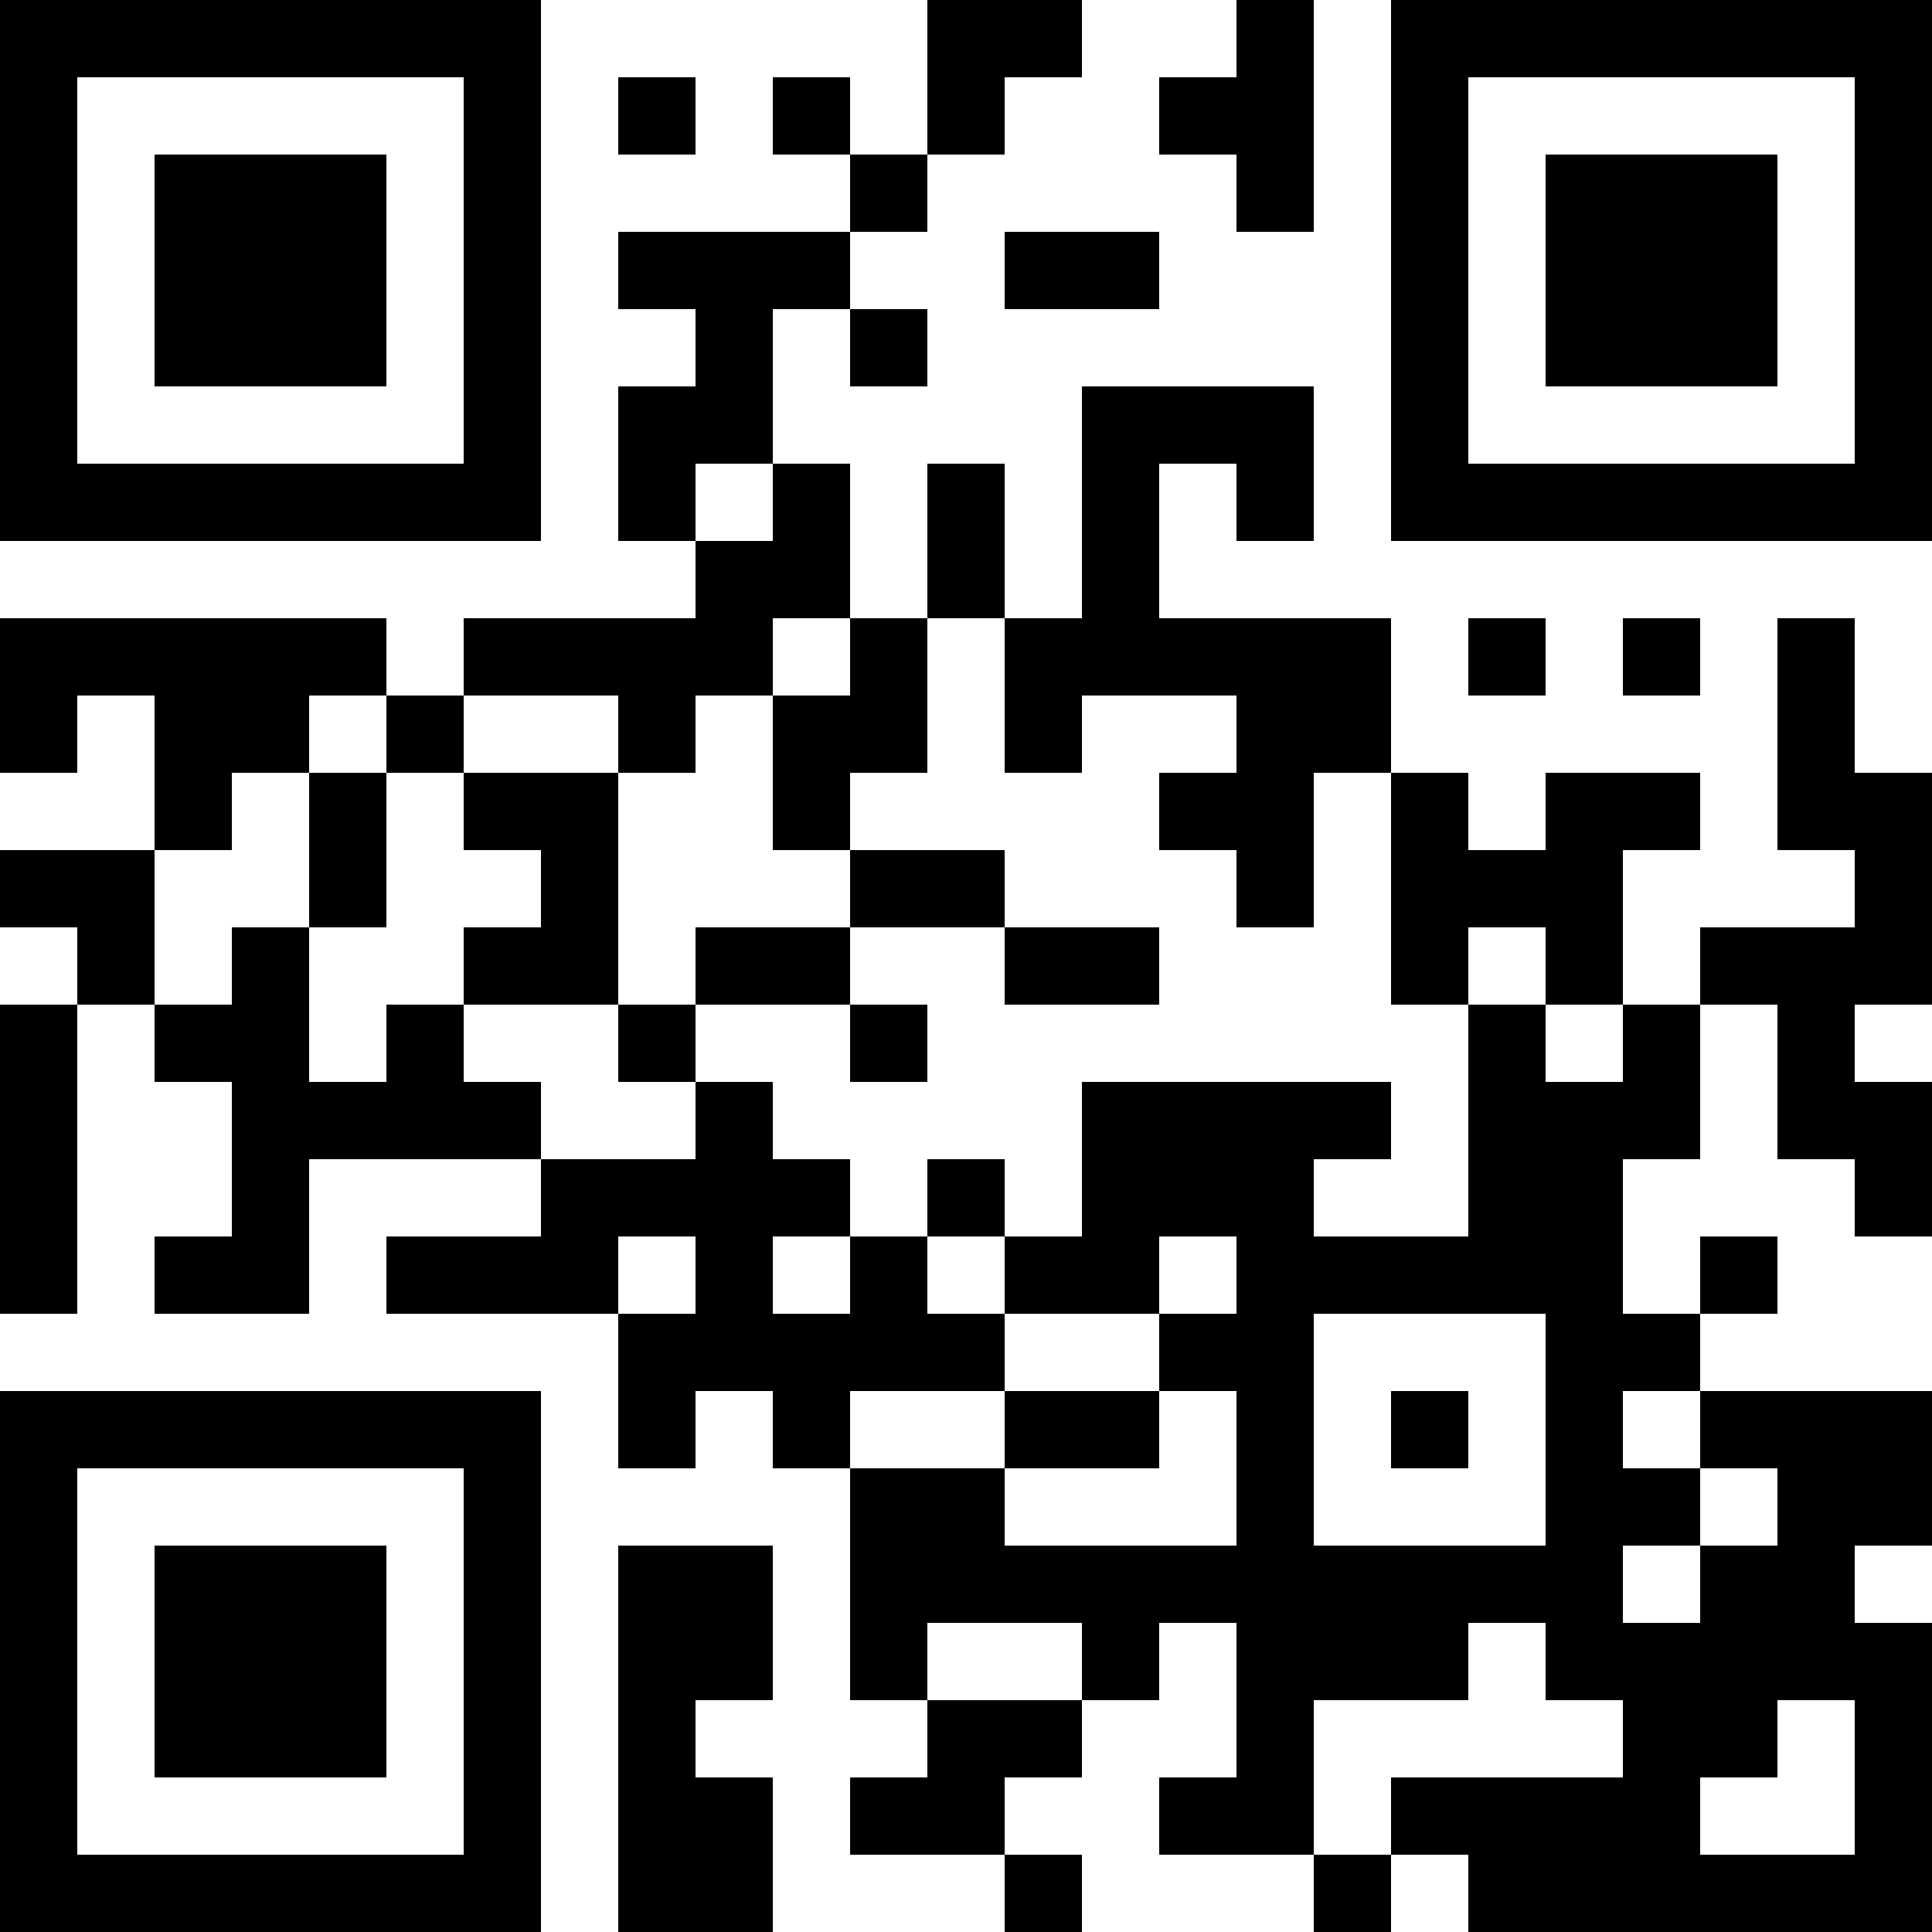 <?xml version="1.0" encoding="UTF-8"?>
<svg xmlns="http://www.w3.org/2000/svg" version="1.1" width="1000" height="1000" viewBox="0 0 1000 1000"><rect x="0" y="0" width="1000" height="1000" fill="#ffffff"/><g transform="scale(40)"><g transform="translate(0,0)"><path fill-rule="evenodd" d="M12 0L12 2L11 2L11 1L10 1L10 2L11 2L11 3L8 3L8 4L9 4L9 5L8 5L8 7L9 7L9 8L6 8L6 9L5 9L5 8L0 8L0 10L1 10L1 9L2 9L2 11L0 11L0 12L1 12L1 13L0 13L0 17L1 17L1 13L2 13L2 14L3 14L3 16L2 16L2 17L4 17L4 15L7 15L7 16L5 16L5 17L8 17L8 19L9 19L9 18L10 18L10 19L11 19L11 22L12 22L12 23L11 23L11 24L13 24L13 25L14 25L14 24L13 24L13 23L14 23L14 22L15 22L15 21L16 21L16 23L15 23L15 24L17 24L17 25L18 25L18 24L19 24L19 25L25 25L25 21L24 21L24 20L25 20L25 18L22 18L22 17L23 17L23 16L22 16L22 17L21 17L21 15L22 15L22 13L23 13L23 15L24 15L24 16L25 16L25 14L24 14L24 13L25 13L25 10L24 10L24 8L23 8L23 11L24 11L24 12L22 12L22 13L21 13L21 11L22 11L22 10L20 10L20 11L19 11L19 10L18 10L18 8L15 8L15 6L16 6L16 7L17 7L17 5L14 5L14 8L13 8L13 6L12 6L12 8L11 8L11 6L10 6L10 4L11 4L11 5L12 5L12 4L11 4L11 3L12 3L12 2L13 2L13 1L14 1L14 0ZM16 0L16 1L15 1L15 2L16 2L16 3L17 3L17 0ZM8 1L8 2L9 2L9 1ZM13 3L13 4L15 4L15 3ZM9 6L9 7L10 7L10 6ZM10 8L10 9L9 9L9 10L8 10L8 9L6 9L6 10L5 10L5 9L4 9L4 10L3 10L3 11L2 11L2 13L3 13L3 12L4 12L4 14L5 14L5 13L6 13L6 14L7 14L7 15L9 15L9 14L10 14L10 15L11 15L11 16L10 16L10 17L11 17L11 16L12 16L12 17L13 17L13 18L11 18L11 19L13 19L13 20L16 20L16 18L15 18L15 17L16 17L16 16L15 16L15 17L13 17L13 16L14 16L14 14L18 14L18 15L17 15L17 16L19 16L19 13L20 13L20 14L21 14L21 13L20 13L20 12L19 12L19 13L18 13L18 10L17 10L17 12L16 12L16 11L15 11L15 10L16 10L16 9L14 9L14 10L13 10L13 8L12 8L12 10L11 10L11 11L10 11L10 9L11 9L11 8ZM19 8L19 9L20 9L20 8ZM21 8L21 9L22 9L22 8ZM4 10L4 12L5 12L5 10ZM6 10L6 11L7 11L7 12L6 12L6 13L8 13L8 14L9 14L9 13L11 13L11 14L12 14L12 13L11 13L11 12L13 12L13 13L15 13L15 12L13 12L13 11L11 11L11 12L9 12L9 13L8 13L8 10ZM12 15L12 16L13 16L13 15ZM8 16L8 17L9 17L9 16ZM17 17L17 20L20 20L20 17ZM13 18L13 19L15 19L15 18ZM18 18L18 19L19 19L19 18ZM21 18L21 19L22 19L22 20L21 20L21 21L22 21L22 20L23 20L23 19L22 19L22 18ZM8 20L8 25L10 25L10 23L9 23L9 22L10 22L10 20ZM12 21L12 22L14 22L14 21ZM19 21L19 22L17 22L17 24L18 24L18 23L21 23L21 22L20 22L20 21ZM23 22L23 23L22 23L22 24L24 24L24 22ZM0 0L0 7L7 7L7 0ZM1 1L1 6L6 6L6 1ZM2 2L2 5L5 5L5 2ZM18 0L18 7L25 7L25 0ZM19 1L19 6L24 6L24 1ZM20 2L20 5L23 5L23 2ZM0 18L0 25L7 25L7 18ZM1 19L1 24L6 24L6 19ZM2 20L2 23L5 23L5 20Z" fill="#000000"/></g></g></svg>

